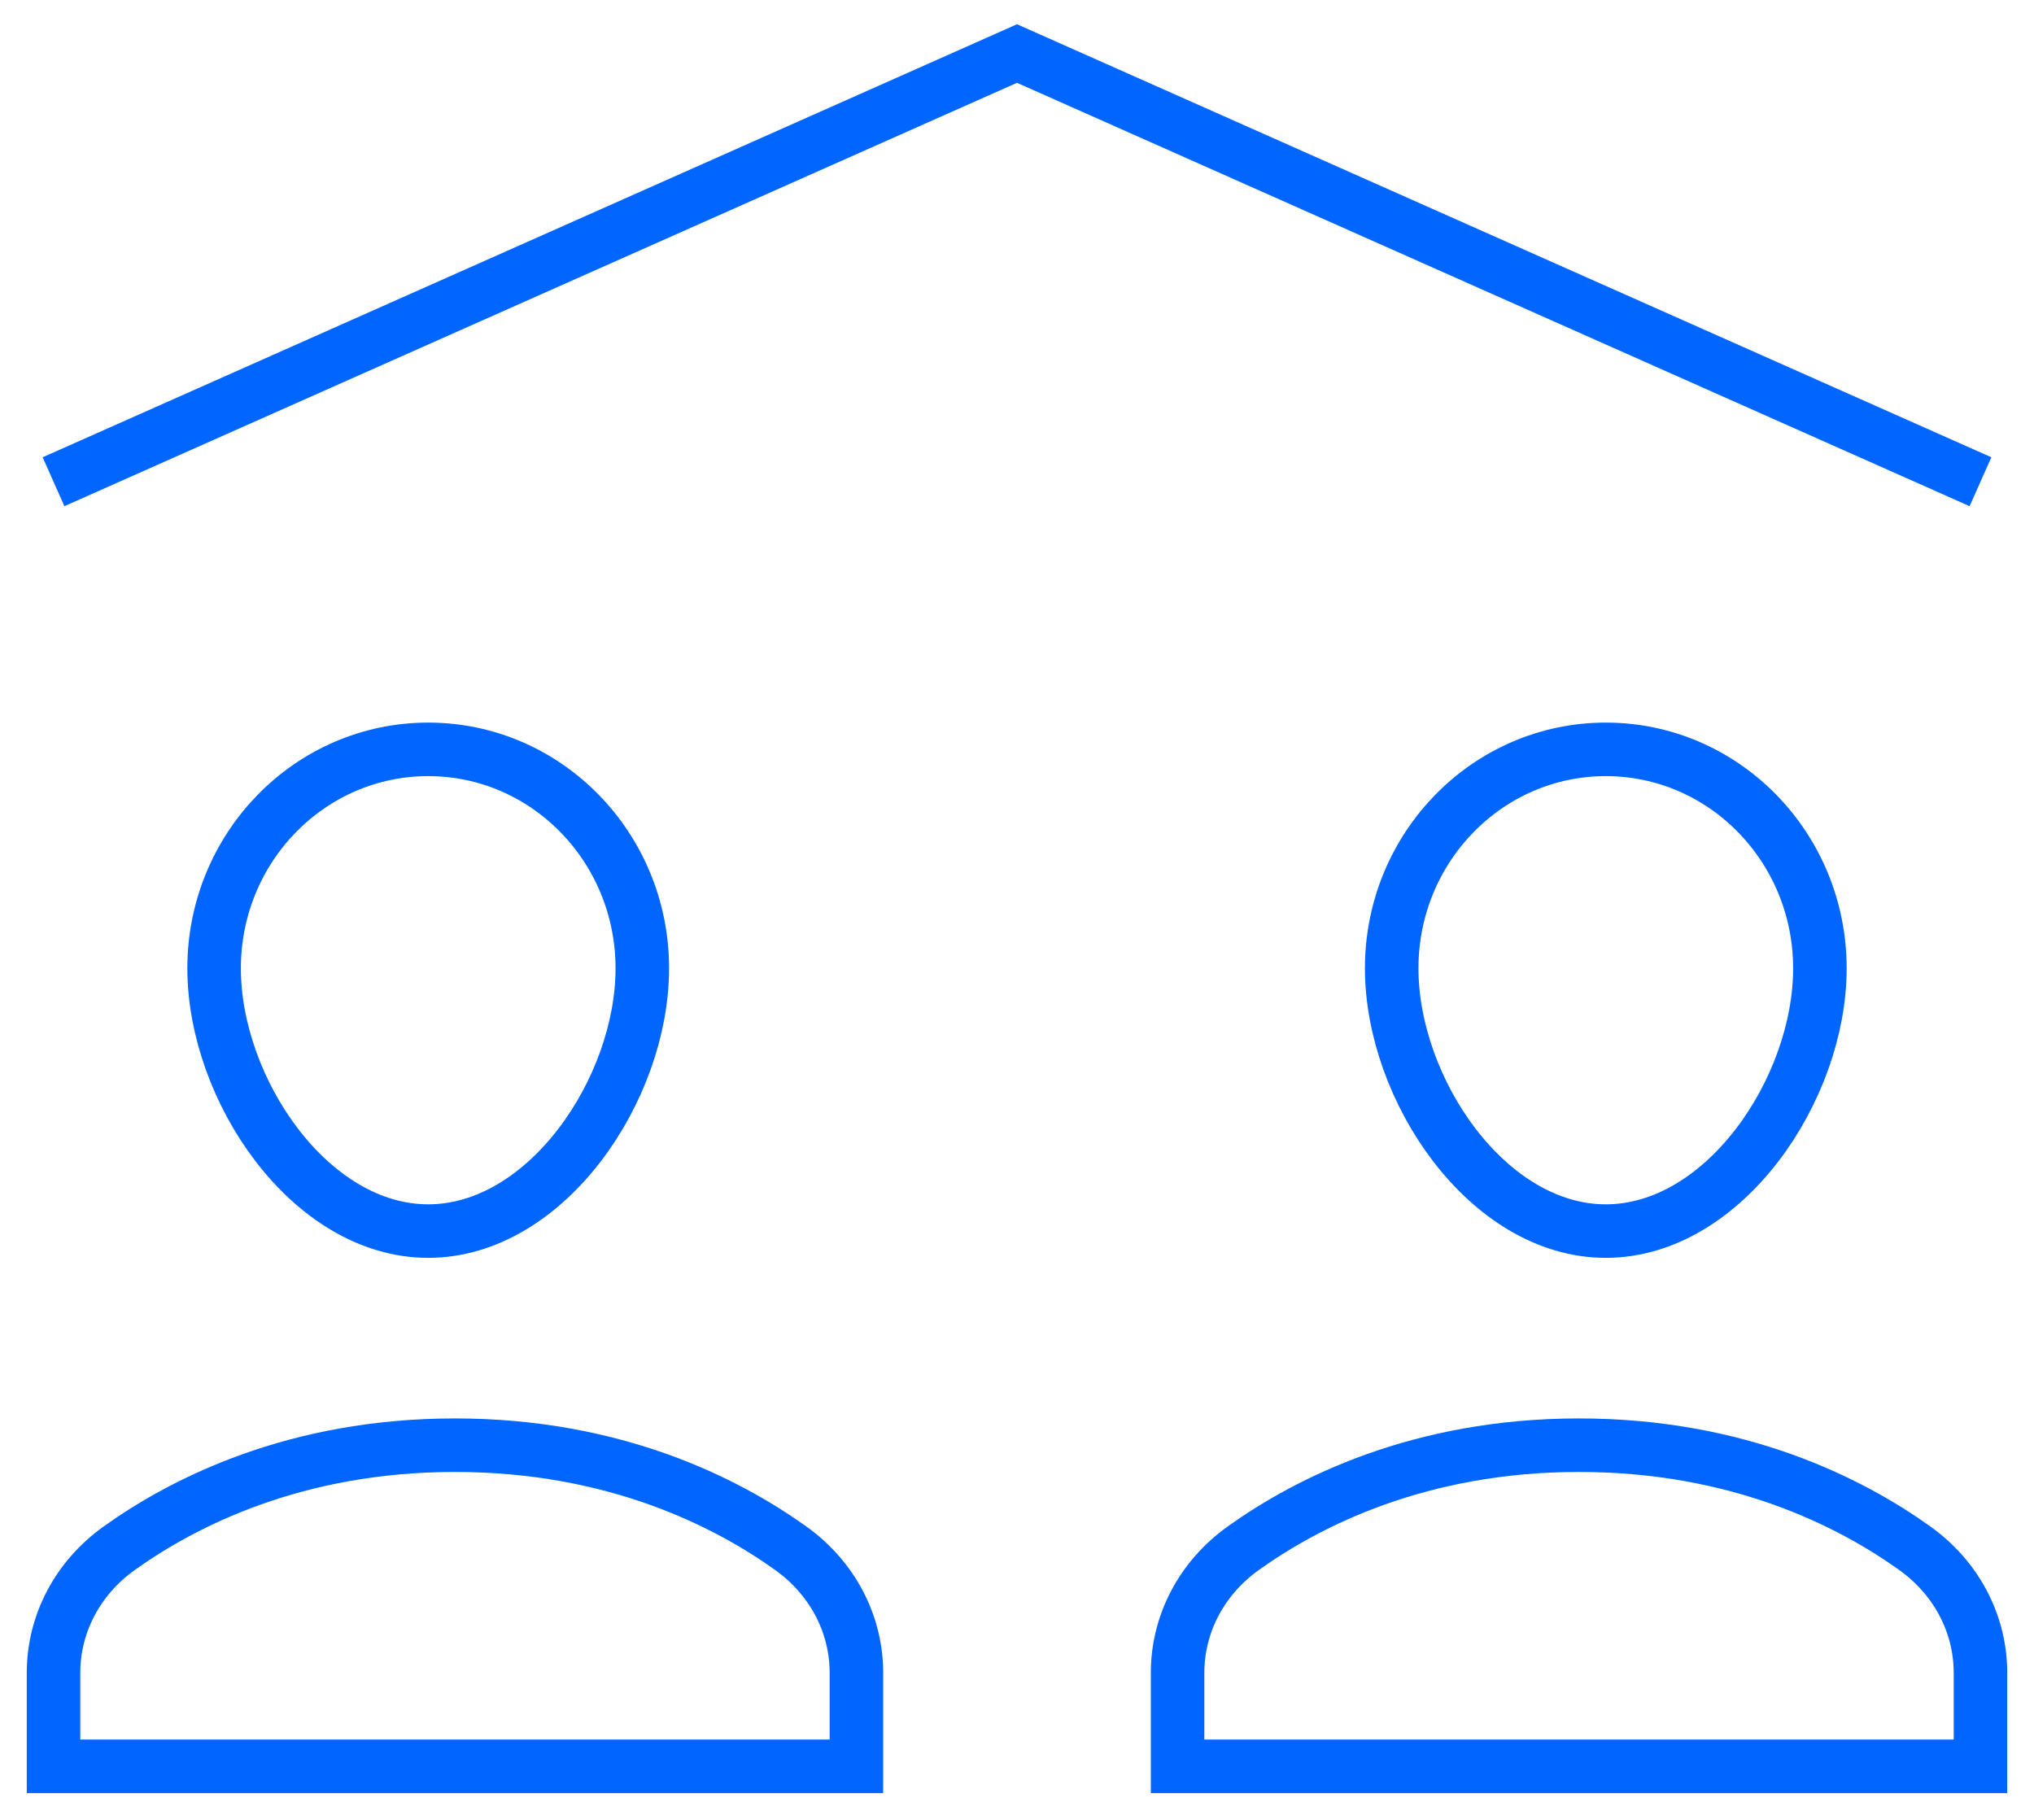 <svg width="38" height="34" viewBox="0 0 38 34" fill="none" xmlns="http://www.w3.org/2000/svg">
<path d="M1 9L19 1L37 9" stroke="#0066FF" strokeWidth="2"/>
<path fillRule="evenodd" clipRule="evenodd" d="M16 31.254C16 30.348 15.559 29.486 14.77 28.923C13.565 28.062 11.475 27 8.5 27C5.525 27 3.435 28.062 2.23 28.923C1.441 29.486 1 30.348 1 31.254V33H16V31.254Z" stroke="#0066FF" strokeWidth="2" stroke-linecap="square"/>
<path fillRule="evenodd" clipRule="evenodd" d="M12 18.091C12 20.35 10.209 23 8 23C5.791 23 4 20.35 4 18.091C4 15.832 5.791 14 8 14C10.209 14 12 15.832 12 18.091Z" stroke="#0066FF" strokeWidth="2" stroke-linecap="square"/>
<path fillRule="evenodd" clipRule="evenodd" d="M37 31.254C37 30.348 36.559 29.486 35.77 28.923C34.565 28.062 32.475 27 29.5 27C26.525 27 24.435 28.062 23.23 28.923C22.441 29.486 22 30.348 22 31.254V33H37V31.254Z" stroke="#0066FF" strokeWidth="2" stroke-linecap="square"/>
<path fillRule="evenodd" clipRule="evenodd" d="M34 18.091C34 20.35 32.209 23 30 23C27.791 23 26 20.35 26 18.091C26 15.832 27.791 14 30 14C32.209 14 34 15.832 34 18.091Z" stroke="#0066FF" strokeWidth="2" stroke-linecap="square"/>
</svg>
